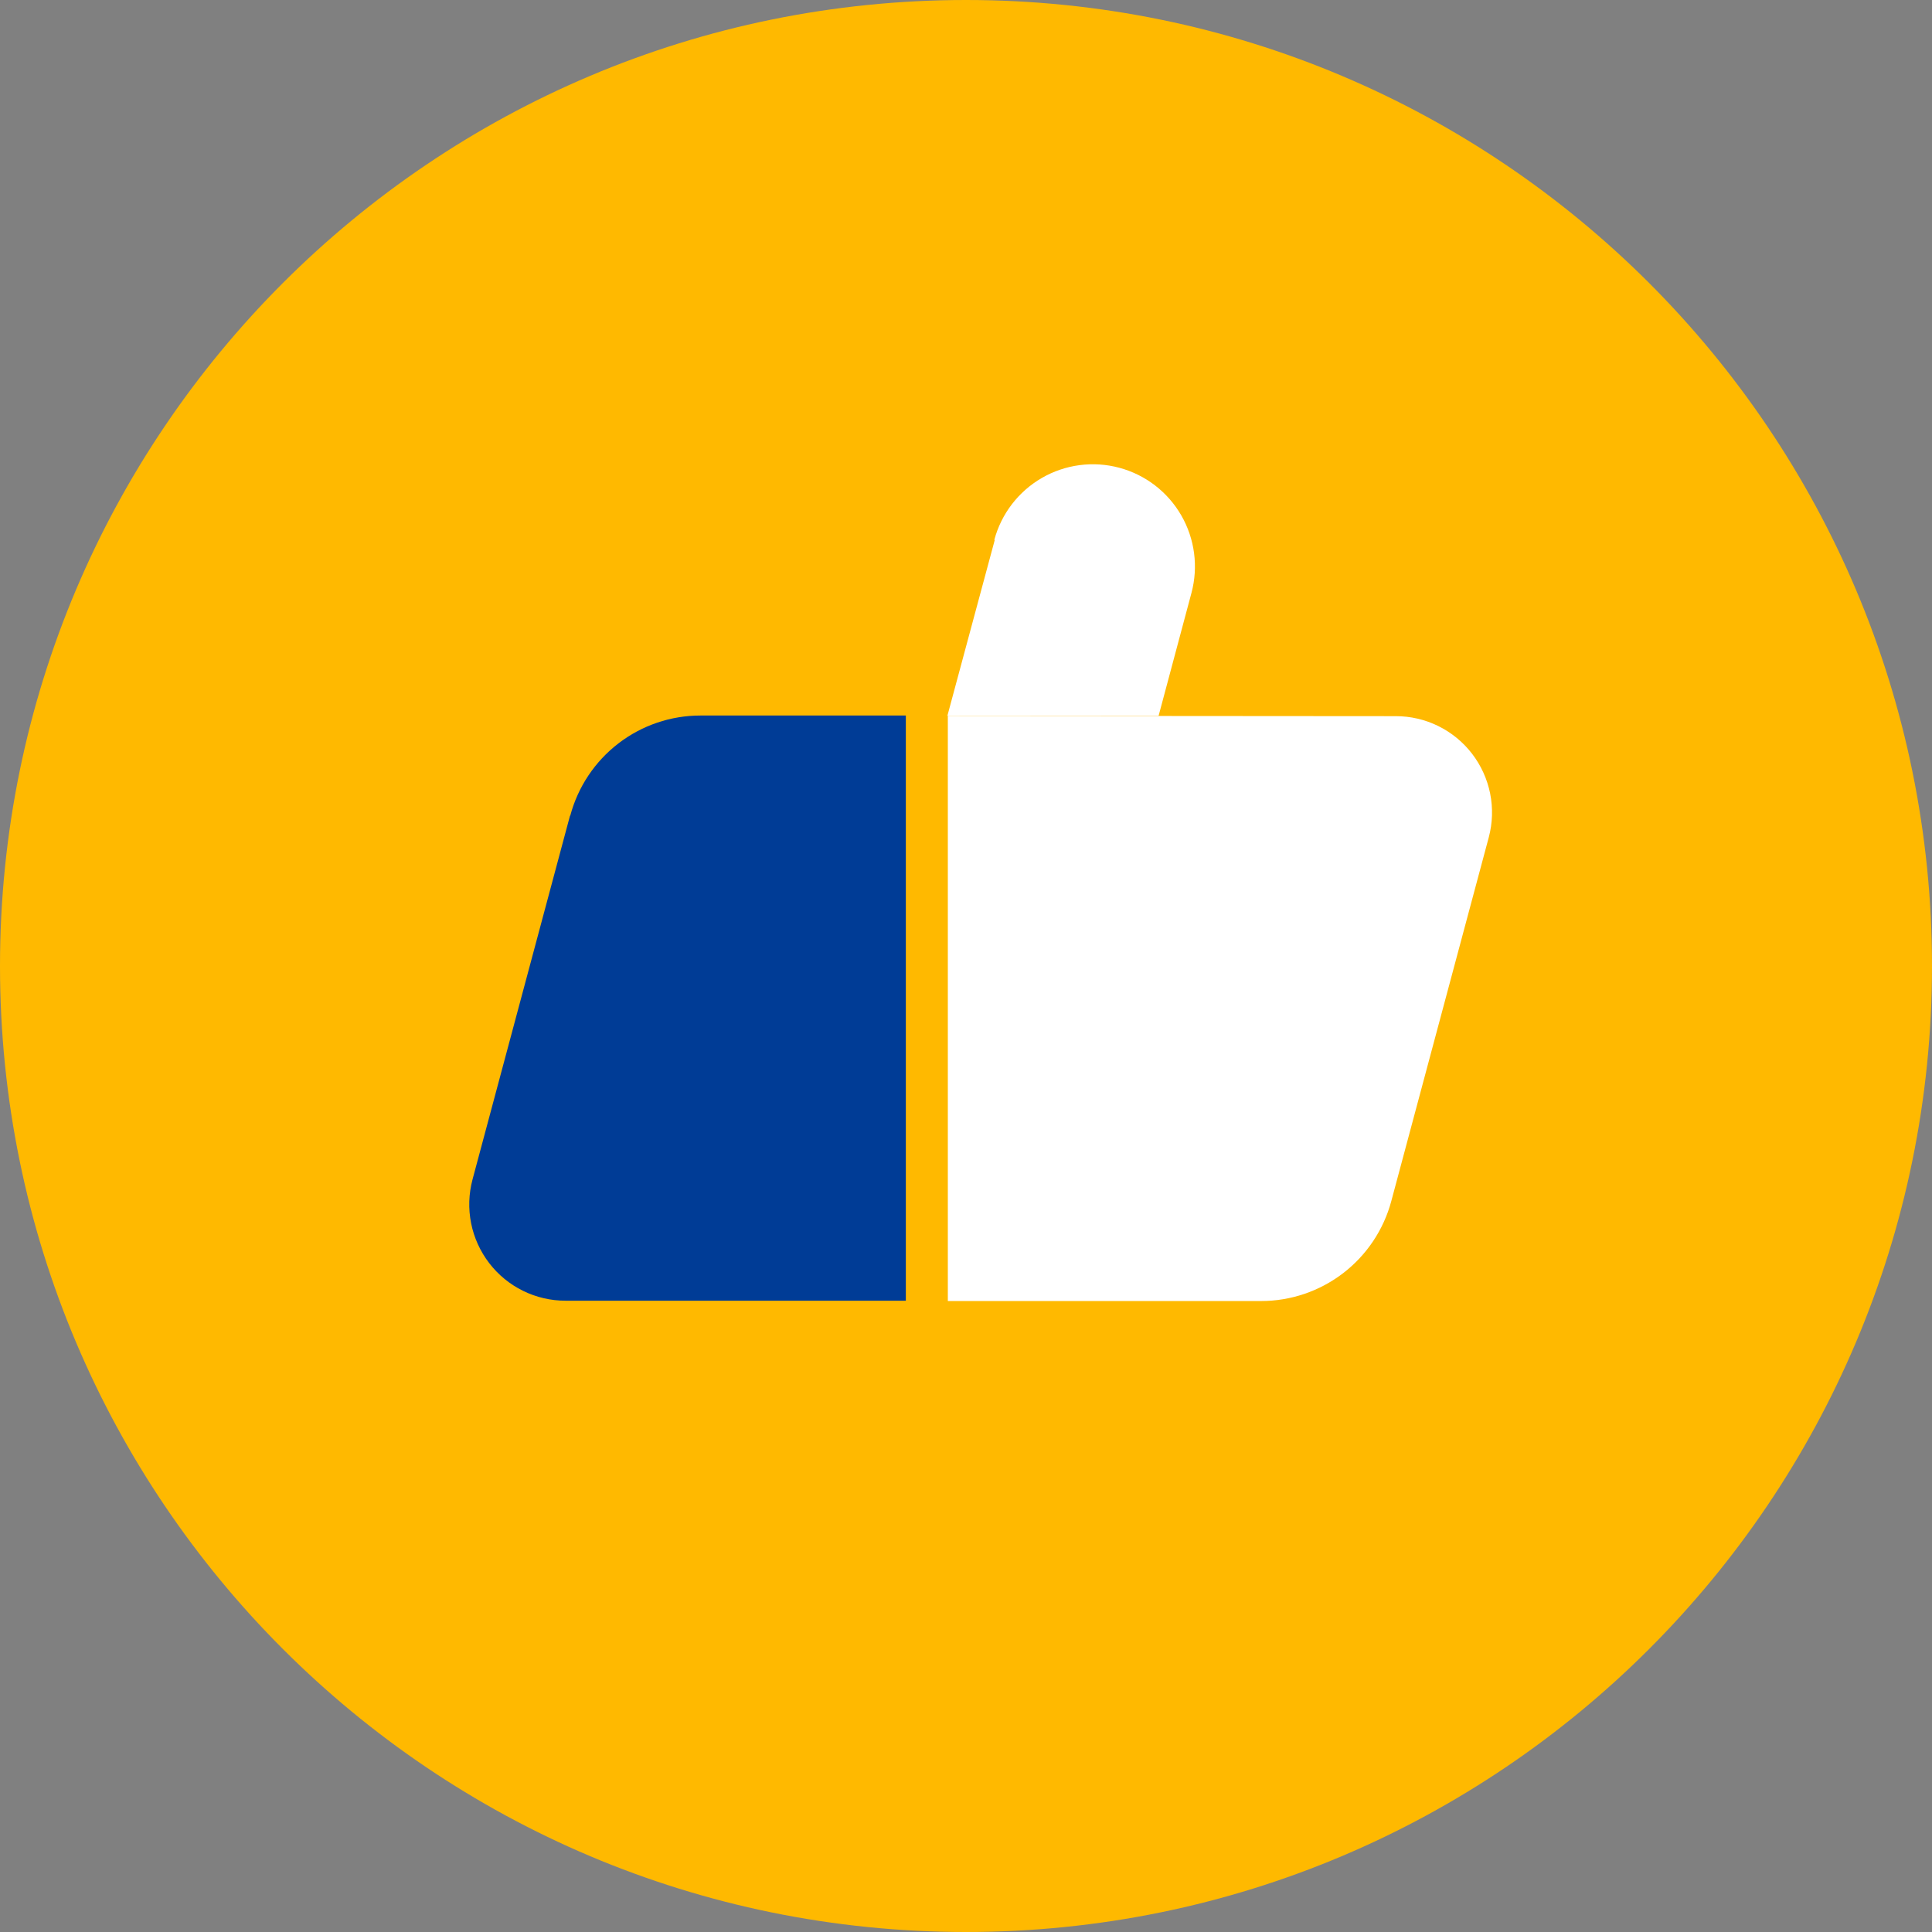 <?xml version="1.0" encoding="UTF-8"?> <svg xmlns="http://www.w3.org/2000/svg" width="95" height="95" viewBox="0 0 95 95" fill="none"><rect x="0" y="0" width="95" height="95" fill="#808080" stroke="none"/><path d="M0 47.5C0 73.734 21.267 95 47.5 95C73.734 95 95 73.734 95 47.5C95 21.267 73.734 0 47.5 0C21.267 0 0 21.267 0 47.5Z" fill="#FFB900"></path><path d="M46.607 35.199V63.974H62.012C63.47 63.974 64.888 63.492 66.045 62.604C67.203 61.715 68.035 60.469 68.413 59.059L73.206 41.172C73.393 40.47 73.416 39.734 73.274 39.022C73.131 38.31 72.827 37.64 72.385 37.064C71.943 36.488 71.374 36.022 70.723 35.701C70.072 35.38 69.356 35.214 68.63 35.215L46.607 35.199Z" fill="white"></path><path d="M48.914 26.551L46.584 35.199H56.97L58.586 29.156C58.931 27.869 58.751 26.498 58.086 25.343C57.421 24.189 56.325 23.346 55.04 23.001C53.754 22.655 52.384 22.835 51.231 23.501C50.078 24.167 49.236 25.264 48.891 26.551" fill="white"></path><path d="M28.027 40.114L23.234 58.001C23.047 58.703 23.024 59.438 23.166 60.151C23.308 60.863 23.613 61.533 24.055 62.109C24.497 62.685 25.066 63.151 25.717 63.472C26.368 63.792 27.084 63.959 27.81 63.958H44.542V35.184H34.444C32.985 35.183 31.567 35.665 30.41 36.554C29.253 37.442 28.421 38.688 28.043 40.099" fill="#003C96"></path></svg> 